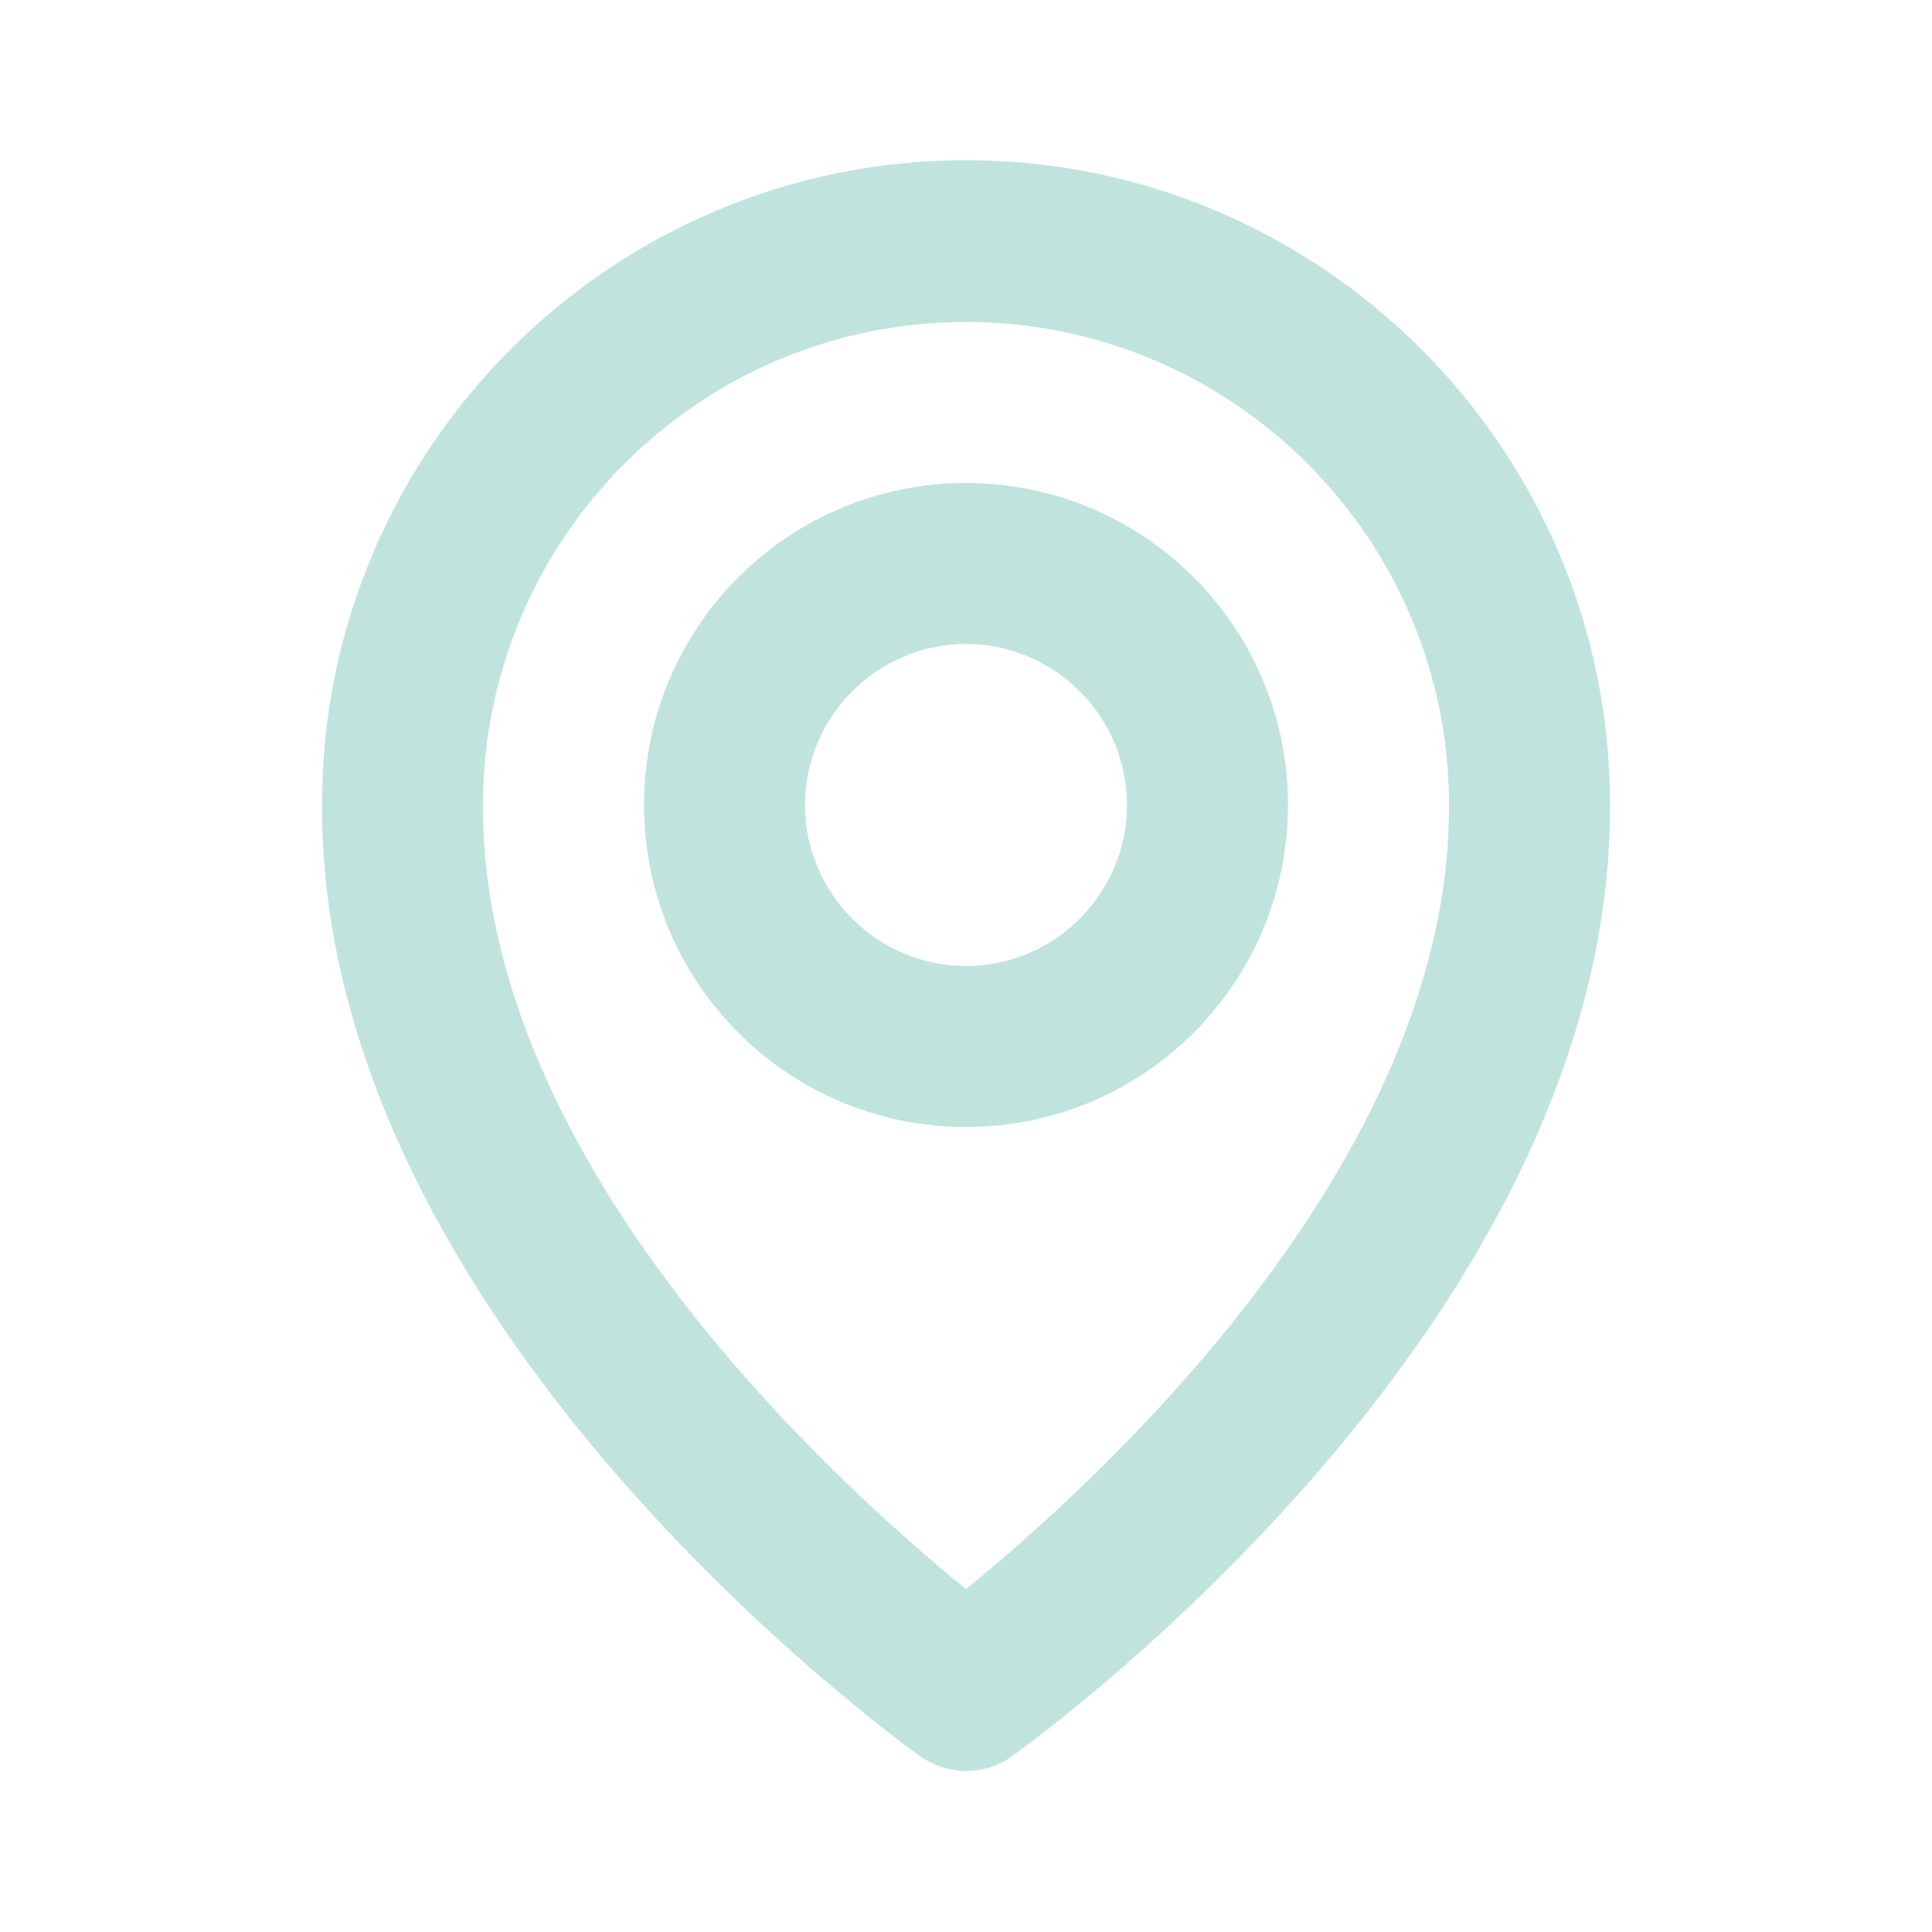 <svg  xmlns="http://www.w3.org/2000/svg" width="24" height="24"  
fill="#c0e4dd" viewBox="0 0 24 24" >
<!--Boxicons v3.0 https://boxicons.com | License  https://docs.boxicons.com/free-->
<path d="M16 10c0-2.21-1.79-4-4-4s-4 1.79-4 4 1.79 4 4 4 4-1.79 4-4m-6 0c0-1.1.9-2 2-2s2 .9 2 2-.9 2-2 2-2-.9-2-2"></path><path d="M11.42 21.81c.17.12.38.19.58.19s.41-.06.58-.19c.3-.22 7.45-5.37 7.42-11.82 0-4.41-3.59-8-8-8s-8 3.59-8 8c-.03 6.44 7.12 11.6 7.42 11.82M12 4c3.31 0 6 2.69 6 6 .02 4.44-4.39 8.43-6 9.74-1.61-1.31-6.02-5.29-6-9.74 0-3.31 2.69-6 6-6"></path>
</svg>